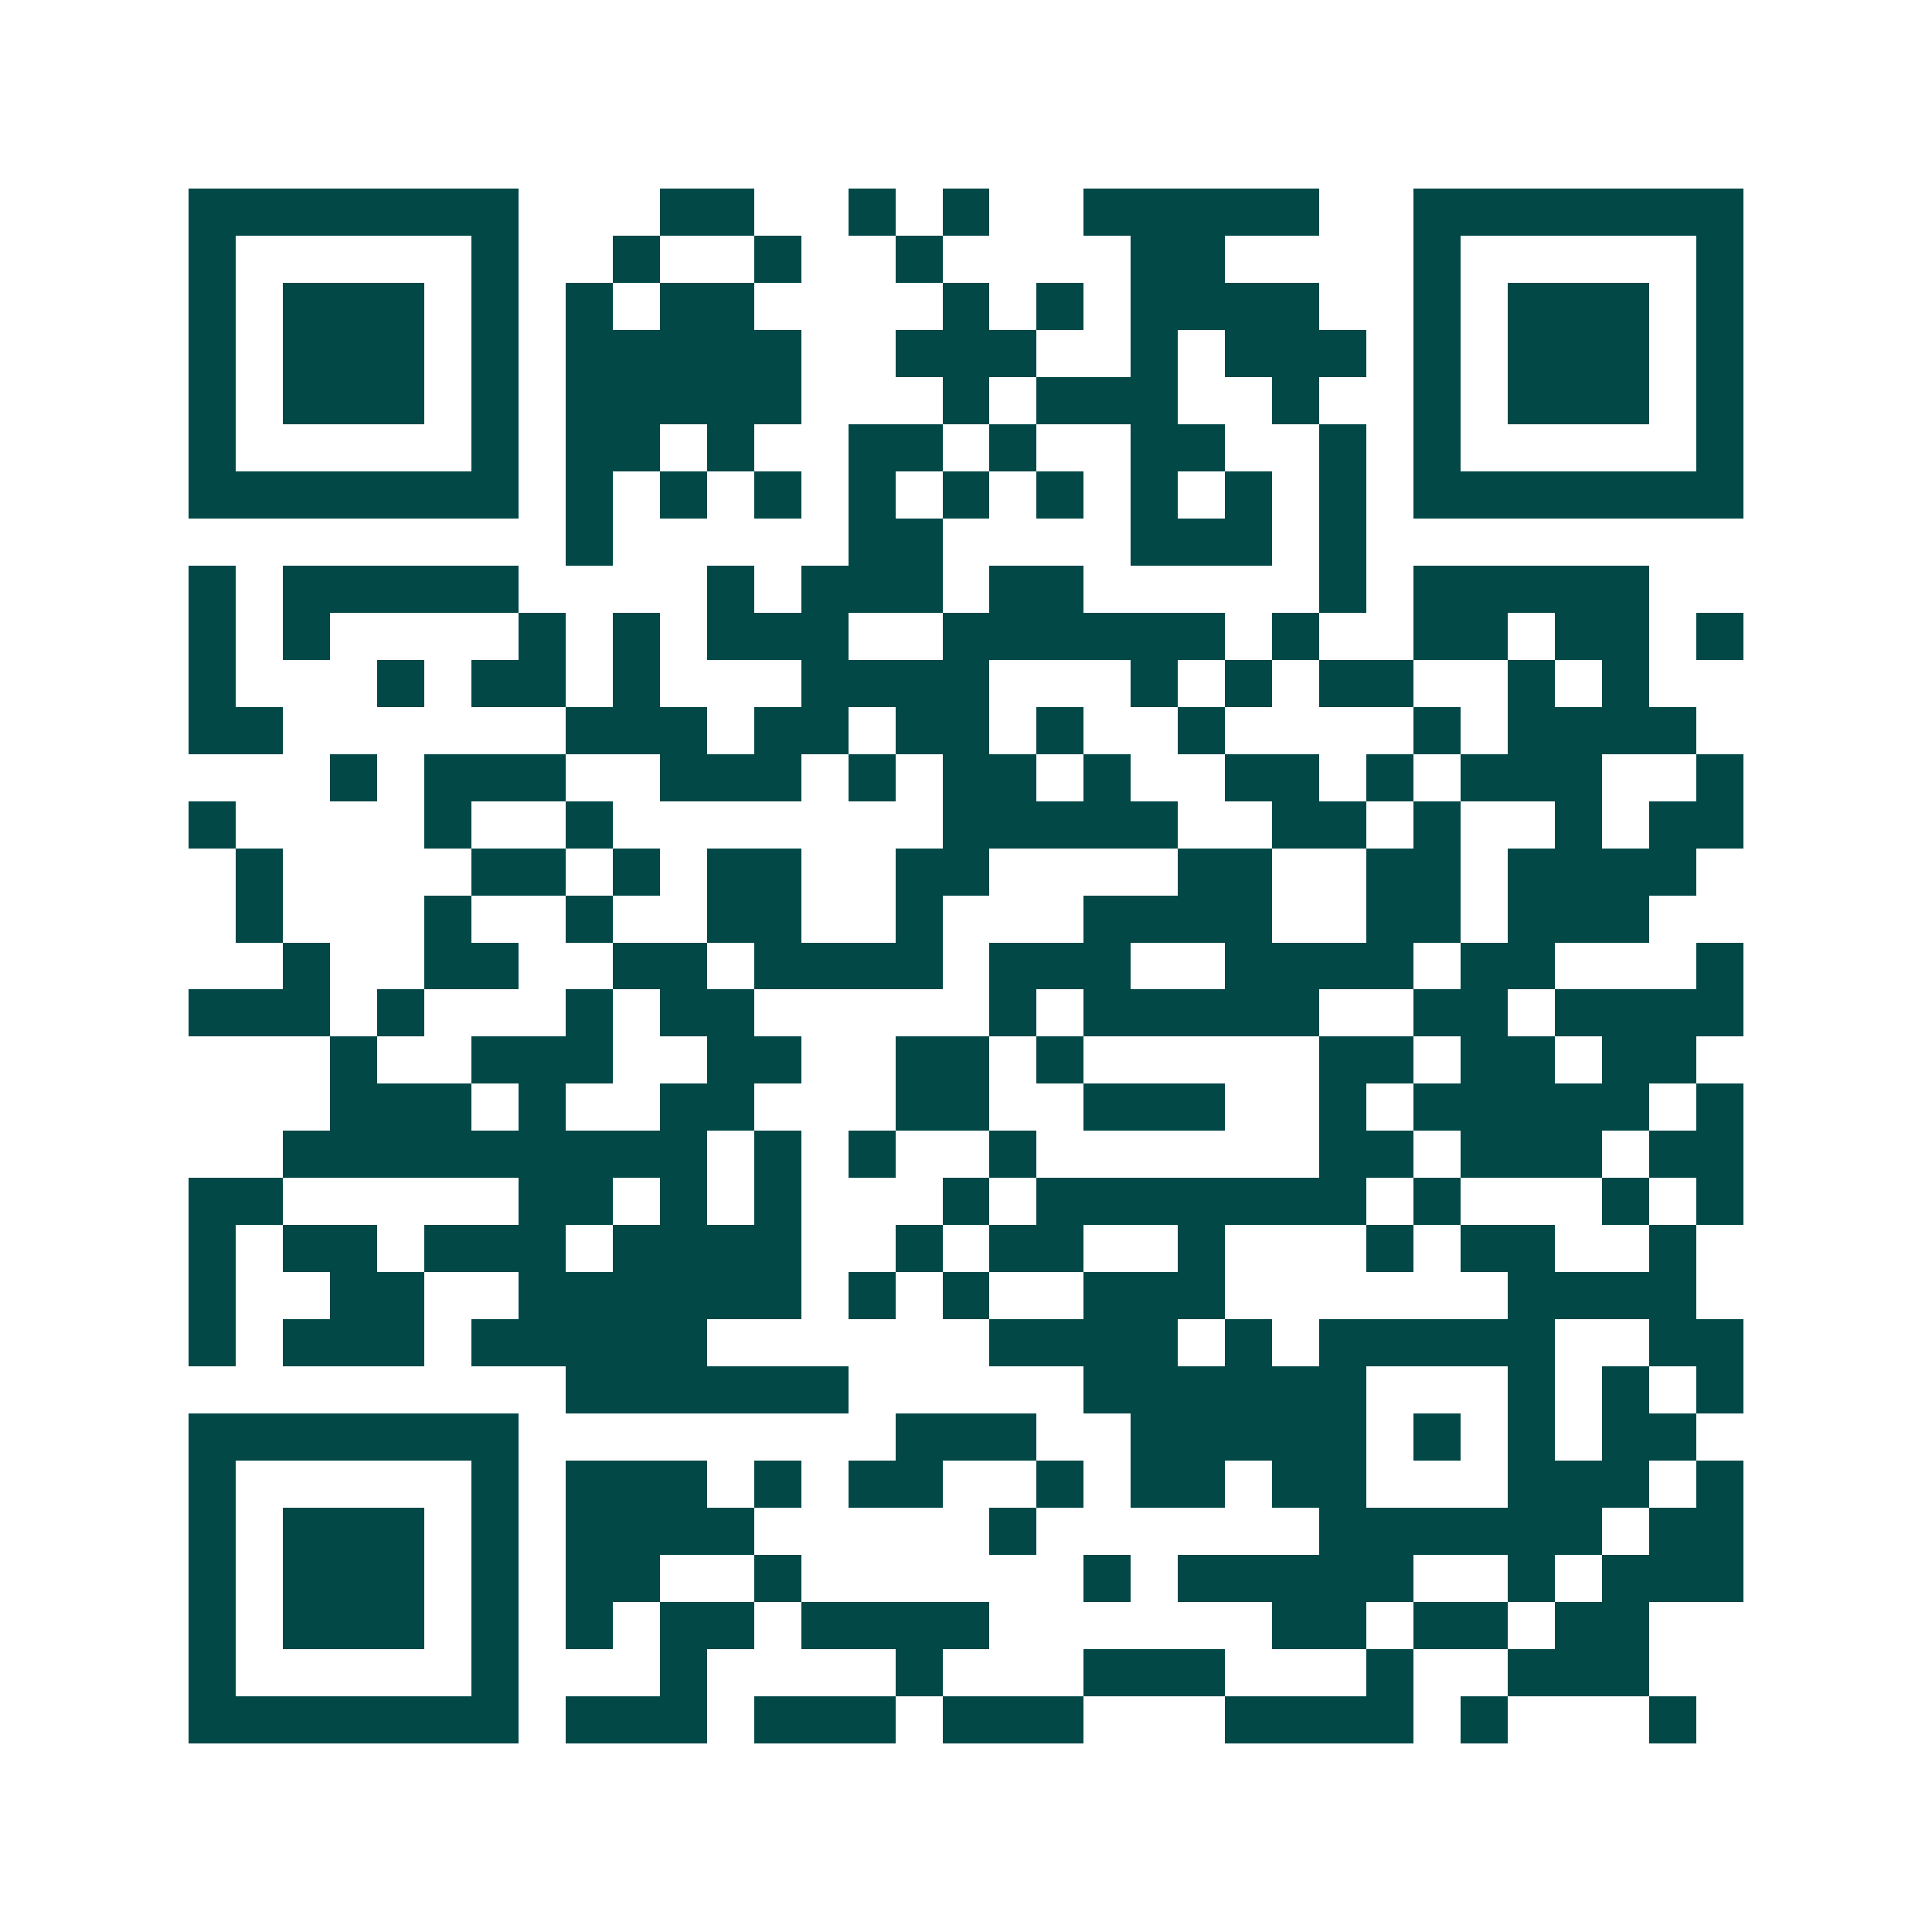 <svg xmlns="http://www.w3.org/2000/svg" width="200" height="200" viewBox="0 0 41 41" shape-rendering="crispEdges"><path fill="#ffffff" d="M0 0h41v41H0z"/><path stroke="#014847" d="M4 4.5h7m3 0h2m2 0h1m1 0h1m2 0h5m2 0h7M4 5.5h1m5 0h1m2 0h1m2 0h1m2 0h1m4 0h2m4 0h1m5 0h1M4 6.5h1m1 0h3m1 0h1m1 0h1m1 0h2m4 0h1m1 0h1m1 0h4m2 0h1m1 0h3m1 0h1M4 7.5h1m1 0h3m1 0h1m1 0h5m2 0h3m2 0h1m1 0h3m1 0h1m1 0h3m1 0h1M4 8.5h1m1 0h3m1 0h1m1 0h5m3 0h1m1 0h3m2 0h1m2 0h1m1 0h3m1 0h1M4 9.5h1m5 0h1m1 0h2m1 0h1m2 0h2m1 0h1m2 0h2m2 0h1m1 0h1m5 0h1M4 10.5h7m1 0h1m1 0h1m1 0h1m1 0h1m1 0h1m1 0h1m1 0h1m1 0h1m1 0h1m1 0h7M12 11.5h1m5 0h2m4 0h3m1 0h1M4 12.5h1m1 0h5m4 0h1m1 0h3m1 0h2m5 0h1m1 0h5M4 13.5h1m1 0h1m4 0h1m1 0h1m1 0h3m2 0h6m1 0h1m2 0h2m1 0h2m1 0h1M4 14.5h1m3 0h1m1 0h2m1 0h1m3 0h4m3 0h1m1 0h1m1 0h2m2 0h1m1 0h1M4 15.5h2m6 0h3m1 0h2m1 0h2m1 0h1m2 0h1m4 0h1m1 0h4M7 16.5h1m1 0h3m2 0h3m1 0h1m1 0h2m1 0h1m2 0h2m1 0h1m1 0h3m2 0h1M4 17.5h1m4 0h1m2 0h1m7 0h5m2 0h2m1 0h1m2 0h1m1 0h2M5 18.5h1m4 0h2m1 0h1m1 0h2m2 0h2m4 0h2m2 0h2m1 0h4M5 19.5h1m3 0h1m2 0h1m2 0h2m2 0h1m3 0h4m2 0h2m1 0h3M6 20.5h1m2 0h2m2 0h2m1 0h4m1 0h3m2 0h4m1 0h2m3 0h1M4 21.5h3m1 0h1m3 0h1m1 0h2m5 0h1m1 0h5m2 0h2m1 0h4M7 22.5h1m2 0h3m2 0h2m2 0h2m1 0h1m5 0h2m1 0h2m1 0h2M7 23.5h3m1 0h1m2 0h2m3 0h2m2 0h3m2 0h1m1 0h5m1 0h1M6 24.5h9m1 0h1m1 0h1m2 0h1m6 0h2m1 0h3m1 0h2M4 25.5h2m5 0h2m1 0h1m1 0h1m3 0h1m1 0h7m1 0h1m3 0h1m1 0h1M4 26.5h1m1 0h2m1 0h3m1 0h4m2 0h1m1 0h2m2 0h1m3 0h1m1 0h2m2 0h1M4 27.5h1m2 0h2m2 0h6m1 0h1m1 0h1m2 0h3m6 0h4M4 28.5h1m1 0h3m1 0h5m6 0h4m1 0h1m1 0h5m2 0h2M12 29.5h6m5 0h6m3 0h1m1 0h1m1 0h1M4 30.5h7m8 0h3m2 0h5m1 0h1m1 0h1m1 0h2M4 31.5h1m5 0h1m1 0h3m1 0h1m1 0h2m2 0h1m1 0h2m1 0h2m3 0h3m1 0h1M4 32.5h1m1 0h3m1 0h1m1 0h4m5 0h1m6 0h6m1 0h2M4 33.5h1m1 0h3m1 0h1m1 0h2m2 0h1m6 0h1m1 0h5m2 0h1m1 0h3M4 34.5h1m1 0h3m1 0h1m1 0h1m1 0h2m1 0h4m6 0h2m1 0h2m1 0h2M4 35.5h1m5 0h1m3 0h1m4 0h1m3 0h3m3 0h1m2 0h3M4 36.5h7m1 0h3m1 0h3m1 0h3m3 0h4m1 0h1m3 0h1"/></svg>
